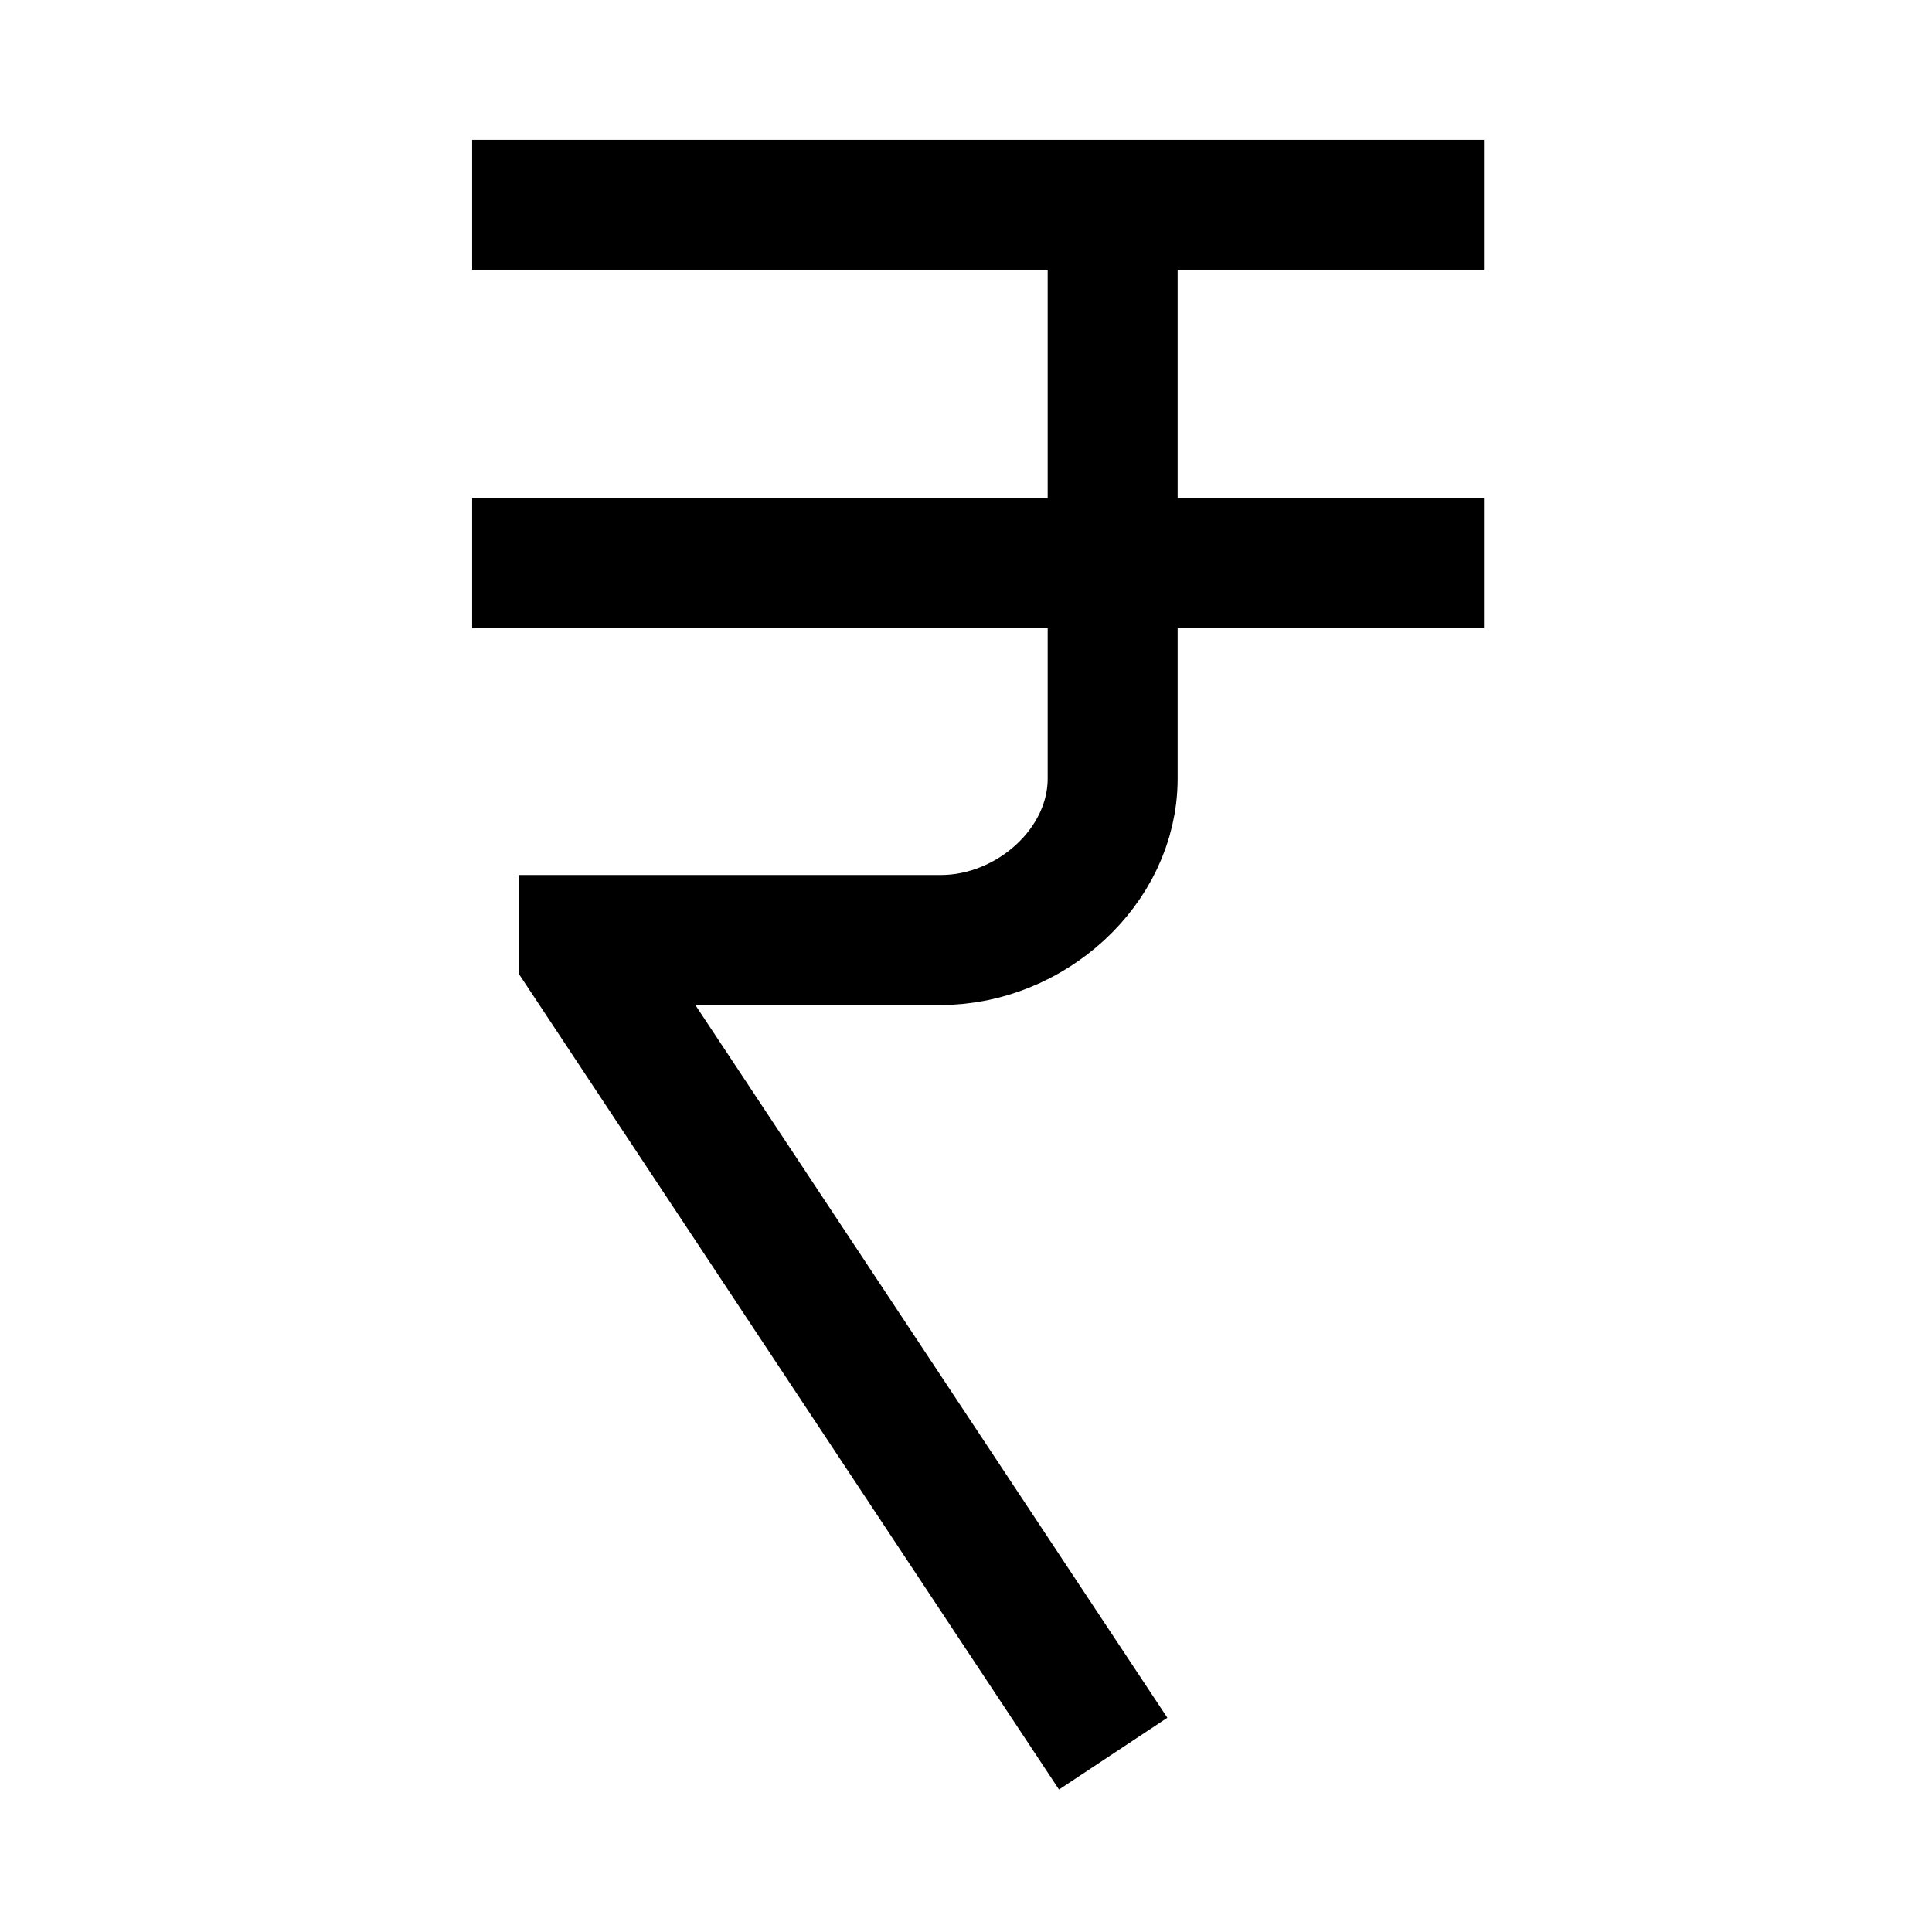 <?xml version="1.0" encoding="UTF-8"?>
<!-- Uploaded to: ICON Repo, www.svgrepo.com, Generator: ICON Repo Mixer Tools -->
<svg width="800px" height="800px" version="1.1" viewBox="144 144 512 512" xmlns="http://www.w3.org/2000/svg">
 <defs>
  <clipPath id="a">
   <path d="m148.09 148.09h503.81v503.81h-503.81z"/>
  </clipPath>
 </defs>
 <g clip-path="url(#a)">
  <path transform="matrix(.492 0 0 .492 177.25 162.2)" d="m531.74 73.32v309c0 47.82-44.684 87.001-92.503 87.001h-192.5v7.479l285.28 430.79" fill="none" stroke="#000000" stroke-miterlimit="10" stroke-width="70"/>
 </g>
 <path transform="matrix(.492 0 0 .492 177.25 162.2)" d="m731.74 266.32h-545" fill="none" stroke="#000000" stroke-miterlimit="10" stroke-width="70"/>
 <path transform="matrix(.492 0 0 .492 177.25 162.2)" d="m186.74 73.32h545" fill="none" stroke="#000000" stroke-miterlimit="10" stroke-width="70"/>
</svg>